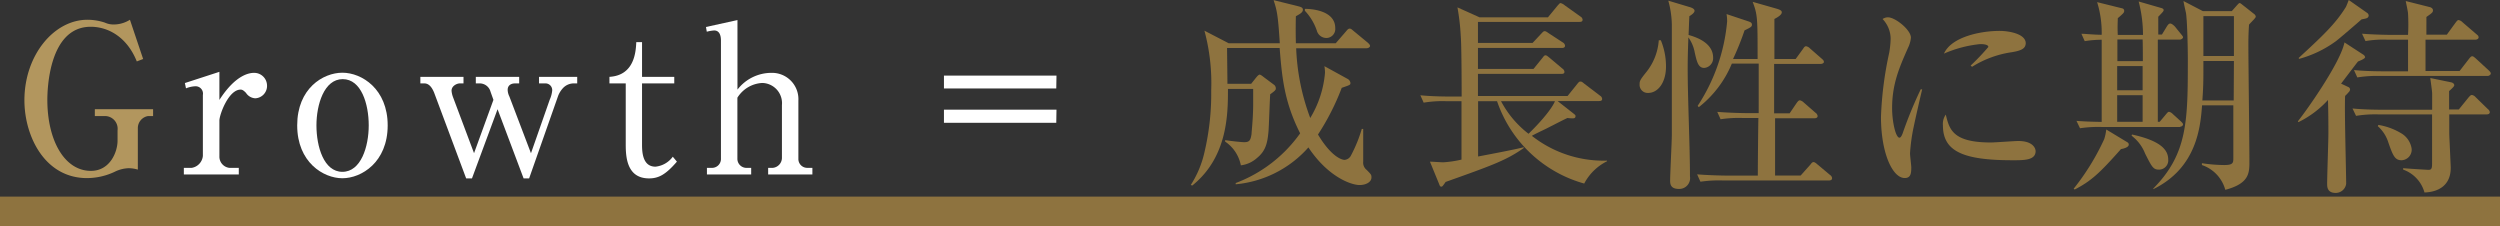 <svg xmlns="http://www.w3.org/2000/svg" viewBox="0 0 339 30.66"><rect x="0" y="0" width="339" height="30.66" fill="#333333" stroke="none"/><defs><style>.a{fill:#8e733f;}.b{fill:#b2965e;}.c{fill:#fff;}</style></defs><rect class="a" y="26.66" width="339" height="4"/><path class="b" d="M19.41,8l-.86.33c-1.32-3.3-3.87-4.7-6.25-4.7-5.74,0-5.88,8.71-5.88,9.91,0,5.46,2.3,9.63,5.91,9.63,2.58,0,3.61-2.55,3.61-4.09V17.67a1.72,1.72,0,0,0-1.59-1.93H12.86v-.93h7.9v.93h-.7a1.66,1.66,0,0,0-1.37,1.62V23a4.31,4.31,0,0,0-1.29-.19,4.58,4.58,0,0,0-1.88.5,8.87,8.87,0,0,1-3.72.84c-5.77,0-8.49-5.74-8.49-10.55,0-6.11,4-10.92,8.54-10.92a7.46,7.46,0,0,1,2.38.39,2.73,2.73,0,0,0,1.12.25,4.14,4.14,0,0,0,2.27-.64Z"/><path class="c" d="M25.07,11.26l4.68-1.52v3.81c2.21-3.44,4.08-3.67,4.7-3.67a1.74,1.74,0,0,1,1.76,1.71,1.68,1.68,0,0,1-1.59,1.74,1.6,1.6,0,0,1-1.26-.73c-.34-.36-.53-.45-.73-.45-1.65,0-2.88,3.42-2.88,4.2v4.9a1.53,1.53,0,0,0,1.34,1.51h1.29v.9H24.93v-.9H26a1.81,1.81,0,0,0,1.51-1.62V12.88a1,1,0,0,0-1.06-1.18,3.73,3.73,0,0,0-1.23.28Z"/><path class="c" d="M52.57,17c0,5-3.56,7.17-6.14,7.17S40.3,22,40.3,17s3.5-7.14,6.13-7.14S52.57,12.07,52.57,17Zm-9.66,0c0,2.89,1,6.3,3.52,6.3S50,19.88,50,17s-1-6.27-3.53-6.27S42.91,14.2,42.91,17Z"/><path class="c" d="M78.27,11.31h-.53a2,2,0,0,0-1.43.67,3.31,3.31,0,0,0-.62,1L71.75,24.19H71l-3.53-9.38L64,24.19h-.79L58.87,12.57c-.23-.56-.62-1.26-1.32-1.26H57v-.89h5.85v.89h-.53c-.28,0-1.09.28-1.09,1a3.18,3.18,0,0,0,.19.84l2.86,7.62,2.63-7.23-.39-1.09A1.52,1.52,0,0,0,65,11.31h-.48v-.89H70.4v.89h-.56c-.56,0-1,.28-1,.87a2.12,2.12,0,0,0,.23.9L72,20.78l2.55-7.28a3.86,3.86,0,0,0,.33-1.24.91.91,0,0,0-.95-.95h-.84v-.89h5.18Z"/><path class="c" d="M87.06,19.66c0,1.17.17,2.94,1.82,2.94a3.31,3.31,0,0,0,2.35-1.35l.56.67c-1.51,1.74-2.46,2.27-3.78,2.27-3,0-3.16-2.88-3.16-4.59V11.31H82.64v-.89c3.44-.2,3.58-3.5,3.64-4.71h.78v4.71h4.37v.89H87.06Z"/><path class="c" d="M100,2.72v9.43a5.81,5.81,0,0,1,4.62-2.27,3.57,3.57,0,0,1,3.64,3.78v7.9a1.2,1.2,0,0,0,1.17,1.2h.73v.9h-6v-.9h.64a1.37,1.37,0,0,0,1.23-1.4V14.25a2.74,2.74,0,0,0-2.66-3,4.22,4.22,0,0,0-3.38,2V21.5a1.23,1.23,0,0,0,1.14,1.26h.73v.9h-6v-.9h.76a1.21,1.21,0,0,0,1.14-1.28v-16c0-.42-.08-1.35-.92-1.35a5.35,5.35,0,0,0-1,.17l-.11-.64Z"/><path class="c" d="M143.23,12H128V10.25h15.26Zm0,4.65H128V14.87h15.26Z"/><path class="a" d="M184.36,25.09c-1.12,0-4.26-1.07-6.94-5.1a15,15,0,0,1-9.86,5v-.17a18.87,18.87,0,0,0,8.74-6.74c-2.19-4.32-2.47-7.73-2.78-11.57h-7.13c0,.34.05,4.31.05,4.85h3.22l.67-.84c.28-.34.4-.4.48-.4s.25.09.56.34l1.34,1A.61.61,0,0,1,173,12c0,.14,0,.25-.76.78-.06.78-.17,4.28-.23,5-.14,1.63-.39,2.69-1.56,3.64a4,4,0,0,1-2.19,1,5.06,5.06,0,0,0-2.13-3.22V19c1,.16,2.27.28,2.58.28.7,0,.87-.23,1-1.12,0-.28.22-2.16.22-4,0-.39,0-1.68,0-2.1h-3.42c0,3.33,0,9.21-4.84,13.1l-.2-.08a13.71,13.71,0,0,0,1.82-4.29,34.58,34.58,0,0,0,.95-8.54,27.23,27.23,0,0,0-.92-8.09l3.3,1.71h6.92c-.25-3.95-.39-4.45-.84-5.85l3.16.78c.53.14.81.2.81.51s-.22.5-.95.89c-.05,2.05,0,3.47,0,3.67h5.4l1.43-1.65c.14-.17.28-.34.45-.34s.25.06.5.28l2,1.65c.11.12.28.26.28.42s-.25.31-.45.31h-9.57A30.06,30.06,0,0,0,177.67,16a14.09,14.09,0,0,0,2-6.13,5.67,5.67,0,0,0-.08-.9l3.11,1.71a.73.73,0,0,1,.42.56c0,.28-.06.28-1.18.67a32.78,32.78,0,0,1-3.22,6.33c1.79,3,3.22,3.44,3.61,3.44a1.08,1.08,0,0,0,.87-.61,19.37,19.37,0,0,0,1.46-3.59l.19,0c0,1.12,0,3.33,0,4.45a1.24,1.24,0,0,0,.45,1.09c.59.59.67.68.67,1C186,24.7,185.2,25.09,184.36,25.09ZM179.82,5.15a1.35,1.35,0,0,1-1.26-1,7.32,7.32,0,0,0-1.62-2.69V1.2c.78,0,4.12.17,4.12,2.61A1.22,1.22,0,0,1,179.82,5.15Z"/><path class="a" d="M214.82,24.89A17.43,17.43,0,0,1,203,13.72h-2.57v7.5c1-.19,5.32-1,6.18-1.26l0,.12c-2.35,1.65-4.2,2.32-10.58,4.59-.39.56-.45.64-.59.64s-.2-.08-.31-.39l-1.23-3c.28,0,1.54.09,1.79.09a14.44,14.44,0,0,0,2.49-.37V13.72h-2.13a15.48,15.48,0,0,0-3,.2l-.45-1c1.71.17,3.67.17,4,.17h1.6c0-.09,0-6.89-.12-8.18A30.3,30.3,0,0,0,197.63,1l3,1.35h9.27L211.21.76c.28-.31.31-.34.42-.34a1.48,1.48,0,0,1,.56.31l2.16,1.54a.53.53,0,0,1,.25.39c0,.28-.22.31-.42.31H200.41V5.82h7.41L209,4.56c.28-.3.34-.33.45-.33s.17,0,.56.28l1.93,1.26a.57.57,0,0,1,.28.42c0,.28-.25.31-.42.31H200.41V9.35h7.53l1.2-1.48c.22-.28.28-.37.42-.37s.22.06.53.31l1.77,1.49a.59.59,0,0,1,.28.44c0,.26-.23.28-.42.28H200.41v3h12.15l1.31-1.63c.23-.28.28-.33.42-.33s.2,0,.53.28L217,13a.51.51,0,0,1,.25.42c0,.25-.22.28-.42.28h-5.62l2.24,1.76c.13.12.19.14.19.28,0,.31-.25.31-.45.31a6.16,6.16,0,0,1-.64-.05c-.45.19-2.44,1.23-2.83,1.42s-1.76.84-2,1a15.72,15.72,0,0,0,10.19,3.36v.09A7,7,0,0,0,214.82,24.89ZM203.54,13.72a13.59,13.59,0,0,0,3.73,4.42c2.38-2.32,3.38-3.86,3.58-4.42Z"/><path class="a" d="M223.51,12.6a1.1,1.1,0,0,1-1.18-1.18c0-.47.08-.61,1-1.76a7.78,7.78,0,0,0,1.6-4.2h.28A9.31,9.31,0,0,1,225.91,9C225.91,11.31,224.74,12.6,223.51,12.6Zm7.58-3.39c-.81,0-1-.84-1.28-2.07a5,5,0,0,0-.87-2.07c0,.47-.09,2.07-.09,4.25,0,4.06.31,10.53.31,14.59a1.47,1.47,0,0,1-1.48,1.71c-1,0-1.21-.48-1.21-1.09,0-1,.23-5.32.23-6.22,0-2.32,0-14.25,0-15a12.83,12.83,0,0,0-.48-3.22l3,.9c.17.06.56.2.56.48s-.5.61-.7.72c-.06,1-.06,1.57-.11,2.55.78.23,3.33.95,3.33,3.08A1.32,1.32,0,0,1,231.09,9.21ZM248,24.47H233.58a17.29,17.29,0,0,0-3,.17l-.45-1c1.68.14,3.67.17,4,.17h4.23c0-1.26.05-6.72.08-7.81h-2.13a16.32,16.32,0,0,0-3,.17l-.45-1c1.71.14,3.67.17,4,.17h1.62V13.27c0-.75,0-4,0-4.65h-3.64a14.57,14.57,0,0,1-4.48,5.91l-.16-.17a24.83,24.83,0,0,0,4-11.45,6.06,6.06,0,0,0-.08-1l3,1c.16.06.44.14.44.42s-.08.34-1,.79A37.27,37.27,0,0,1,235,8h3.33c0-5.51,0-6-.67-7.75l3.22.92c.59.17.73.31.73.5s-.17.48-1,.9V8h2.88l1-1.37c.11-.17.22-.36.42-.36a1,1,0,0,1,.53.3l1.6,1.4c.13.12.28.23.28.42s-.26.28-.45.28h-6.3v6.7h2.1l.95-1.4c.17-.23.28-.37.45-.37a1.13,1.13,0,0,1,.5.28l1.6,1.4a.64.64,0,0,1,.3.45c0,.25-.25.31-.44.31H240.7V23.8h3.47l1.32-1.48c.13-.17.25-.34.42-.34s.33.14.53.31l1.73,1.45a.55.55,0,0,1,.26.42C248.43,24.42,248.2,24.47,248,24.47Z"/><path class="a" d="M259.51,17.14A24.09,24.09,0,0,0,259,20.8c0,.31.17,1.63.17,1.91,0,.87-.11,1.43-.89,1.43-1.66,0-3.22-3.39-3.22-8.29a48.14,48.14,0,0,1,1.12-8.71,12.84,12.84,0,0,0,.19-1.88,3.89,3.89,0,0,0-1.09-2.68,1.27,1.27,0,0,1,.73-.23c1,0,3.11,1.71,3.11,2.75a3.89,3.89,0,0,1-.4,1.4c-1.17,2.66-2.15,4.87-2.15,8.17,0,1.79.47,4,1,4,.19,0,.33-.34.42-.56a56.54,56.54,0,0,1,2.46-6h.2C260.44,12.94,259.65,16.44,259.51,17.14Zm13.42,4.59c-6.75,0-9.47-1.21-9.47-4.73a2.17,2.17,0,0,1,.39-1.46c.48,2,.93,3.78,6.11,3.78.59,0,3.19-.2,3.72-.2,2,0,2.35,1,2.35,1.4C276,21.73,274.49,21.73,272.93,21.73Zm0-14.67a13.84,13.84,0,0,0-5.52,2l-.19-.17a30.94,30.94,0,0,0,2.4-2.52c0-.39-.89-.39-1.12-.39a16.36,16.36,0,0,0-4.9,1.29c1-2.24,4.88-3.08,7.56-3.08,1.24,0,3.53.39,3.53,1.68C274.66,6.47,274.3,6.83,272.9,7.06Z"/><path class="a" d="M287.6,20.22c-2.83,3.19-4,4.31-6.27,5.48l-.14-.11a32.44,32.44,0,0,0,4.14-6.72,6.93,6.93,0,0,0,.28-1.31l2.86,1.73a.35.35,0,0,1,.19.31C288.66,20,287.91,20.16,287.6,20.22Zm8-3H285.05a16.7,16.7,0,0,0-3,.17l-.48-1c1.23.09,1.82.11,3.42.14,0-1.17,0-7.61,0-8.4,0-1.62,0-2.1,0-2.74a14.35,14.35,0,0,0-2.3.19l-.45-1c.56,0,1.35.11,2.75.14a14,14,0,0,0-.62-4.43l3.39.84a.33.33,0,0,1,.28.34c0,.25-.11.34-.87,1,0,.61-.06,1.06,0,2.27h3.42A17.84,17.84,0,0,0,290,.2l3.08.89c.2.06.31.14.31.28s-.08.23-.73.9c0,.39,0,1.9,0,2.41h.5l.7-1.15c.08-.11.22-.34.42-.34s.5.25.67.45l.81,1c.06.08.26.28.26.42s-.26.31-.42.31h-3V9.63c0,1.93,0,5,0,6.89h.25l.84-1c.25-.3.31-.36.45-.36a1.07,1.07,0,0,1,.5.31l1.1,1c.16.17.28.26.28.42S295.77,17.19,295.61,17.19ZM290.54,5.35h-3.42V8.29h3.45C290.57,7.48,290.57,6.13,290.54,5.35Zm0,3.61h-3.45v3.28h3.45Zm0,3.95h-3.45v3.61h3.45ZM292.75,23c-.76,0-.95-.34-1.88-2.19a5.53,5.53,0,0,0-1.68-2.29l-.16-.17.08-.11c3.39.75,4.9,1.82,4.9,3.39A1.25,1.25,0,0,1,292.75,23Zm13-20.5c-.11.14-.67.7-.78.84-.09,1.23-.09,2.21-.09,2.83,0,2.24.14,13.22.14,15.71,0,1.57,0,3-3.27,3.86a4.9,4.9,0,0,0-3.17-3.36l0-.25a21.11,21.11,0,0,0,3,.25c1.21,0,1.26-.28,1.26-.92V14.28H298.6c-.22,2.86-.67,8.46-6.61,11.37v-.09c4.68-4.73,4.68-9.24,4.68-17.61,0-1-.06-4.95-.25-6.19-.06-.25-.31-1.37-.34-1.62l2.63,1.37h3.92l.62-.7c.31-.33.34-.39.45-.39s.25.14.36.22l1.6,1.26a.51.51,0,0,1,.22.34A.35.35,0,0,1,305.74,2.49Zm-2.83,5.77h-4.14c0,.22,0,1.37,0,1.62,0,1.88-.09,3-.14,3.73h4.25Zm0-6.08h-4.14V7.59h4.14Z"/><path class="a" d="M319.74,8.34c-.59.76-.61.79-2.29,3l1,.47a.38.38,0,0,1,.22.31.55.55,0,0,1-.2.39A4.44,4.44,0,0,1,318,13c-.11,1.88.14,10.22.14,11.93a1.43,1.43,0,0,1-1.43,1.23c-1.15,0-1.15-.86-1.15-1.23,0-1.06.17-5.85.17-6.83,0-.59,0-3-.06-4.54a13.3,13.3,0,0,1-4,3l-.08-.11c1.26-1.57,5.79-8,6.32-10.7l2.58,1.68a.5.5,0,0,1,.22.34C320.69,7.84,320.61,8,319.74,8.34Zm.48-5.71c-.53.48-2.94,2.55-3.45,2.94a15.2,15.2,0,0,1-5,2.41l-.08-.11c3.16-2.91,5-4.62,6.41-6.92.08-.14.34-.81.39-.95L321,1.76a.45.45,0,0,1,.19.37C321.14,2.52,320.72,2.52,320.22,2.63Zm17,12.88h-5.1c0,.42,0,2.27,0,2.63,0,.2.2,4.34.2,4.62,0,2.41-1.71,3.28-3.56,3.34A4.59,4.59,0,0,0,325.87,23l0-.2c.39.06,3.39.23,3.42.23.36,0,.5-.11.5-.81V15.51h-7.31a16.11,16.11,0,0,0-3,.2l-.48-1c1.71.17,3.7.17,4,.17h6.8V12.68c0-.33-.22-1.79-.25-2.1l2.86.59c.22.06.39.2.39.39s-.48.59-.7.79c0,.53,0,1.85,0,2.49h1.32l1.31-1.62c.11-.12.28-.34.45-.34a.81.81,0,0,1,.5.28l1.66,1.62a.68.68,0,0,1,.28.42C337.61,15.48,337.35,15.51,337.19,15.51Zm.14-5.21H322.65a16.36,16.36,0,0,0-3,.2l-.45-1c1.71.17,3.67.17,4,.17h3.33V5.38h-2.77a14.26,14.26,0,0,0-3,.19l-.47-1c1.71.14,3.69.16,4,.16h2.24a25.9,25.9,0,0,0,0-2.88c0-.28-.28-1.48-.31-1.71l3.33.84c.14.06.36.17.36.42s-.08.34-.89.9V4.7h2.77l1.18-1.62c.14-.17.25-.36.42-.36a1,1,0,0,1,.53.3l1.9,1.63c.14.11.28.22.28.42s-.25.31-.42.31H328.9s0,3.94,0,4.25h4.62L334.78,8c.14-.17.28-.37.45-.37s.33.17.5.31l1.74,1.6c.19.19.28.28.28.44S337.49,10.3,337.33,10.3ZM325.65,21.73c-.92,0-1.18-.67-1.79-2.41a4.91,4.91,0,0,0-1.43-2.21l.08-.17a8.7,8.7,0,0,1,3.25,1.23,2.93,2.93,0,0,1,1.26,2A1.43,1.43,0,0,1,325.65,21.73Z"/></svg>